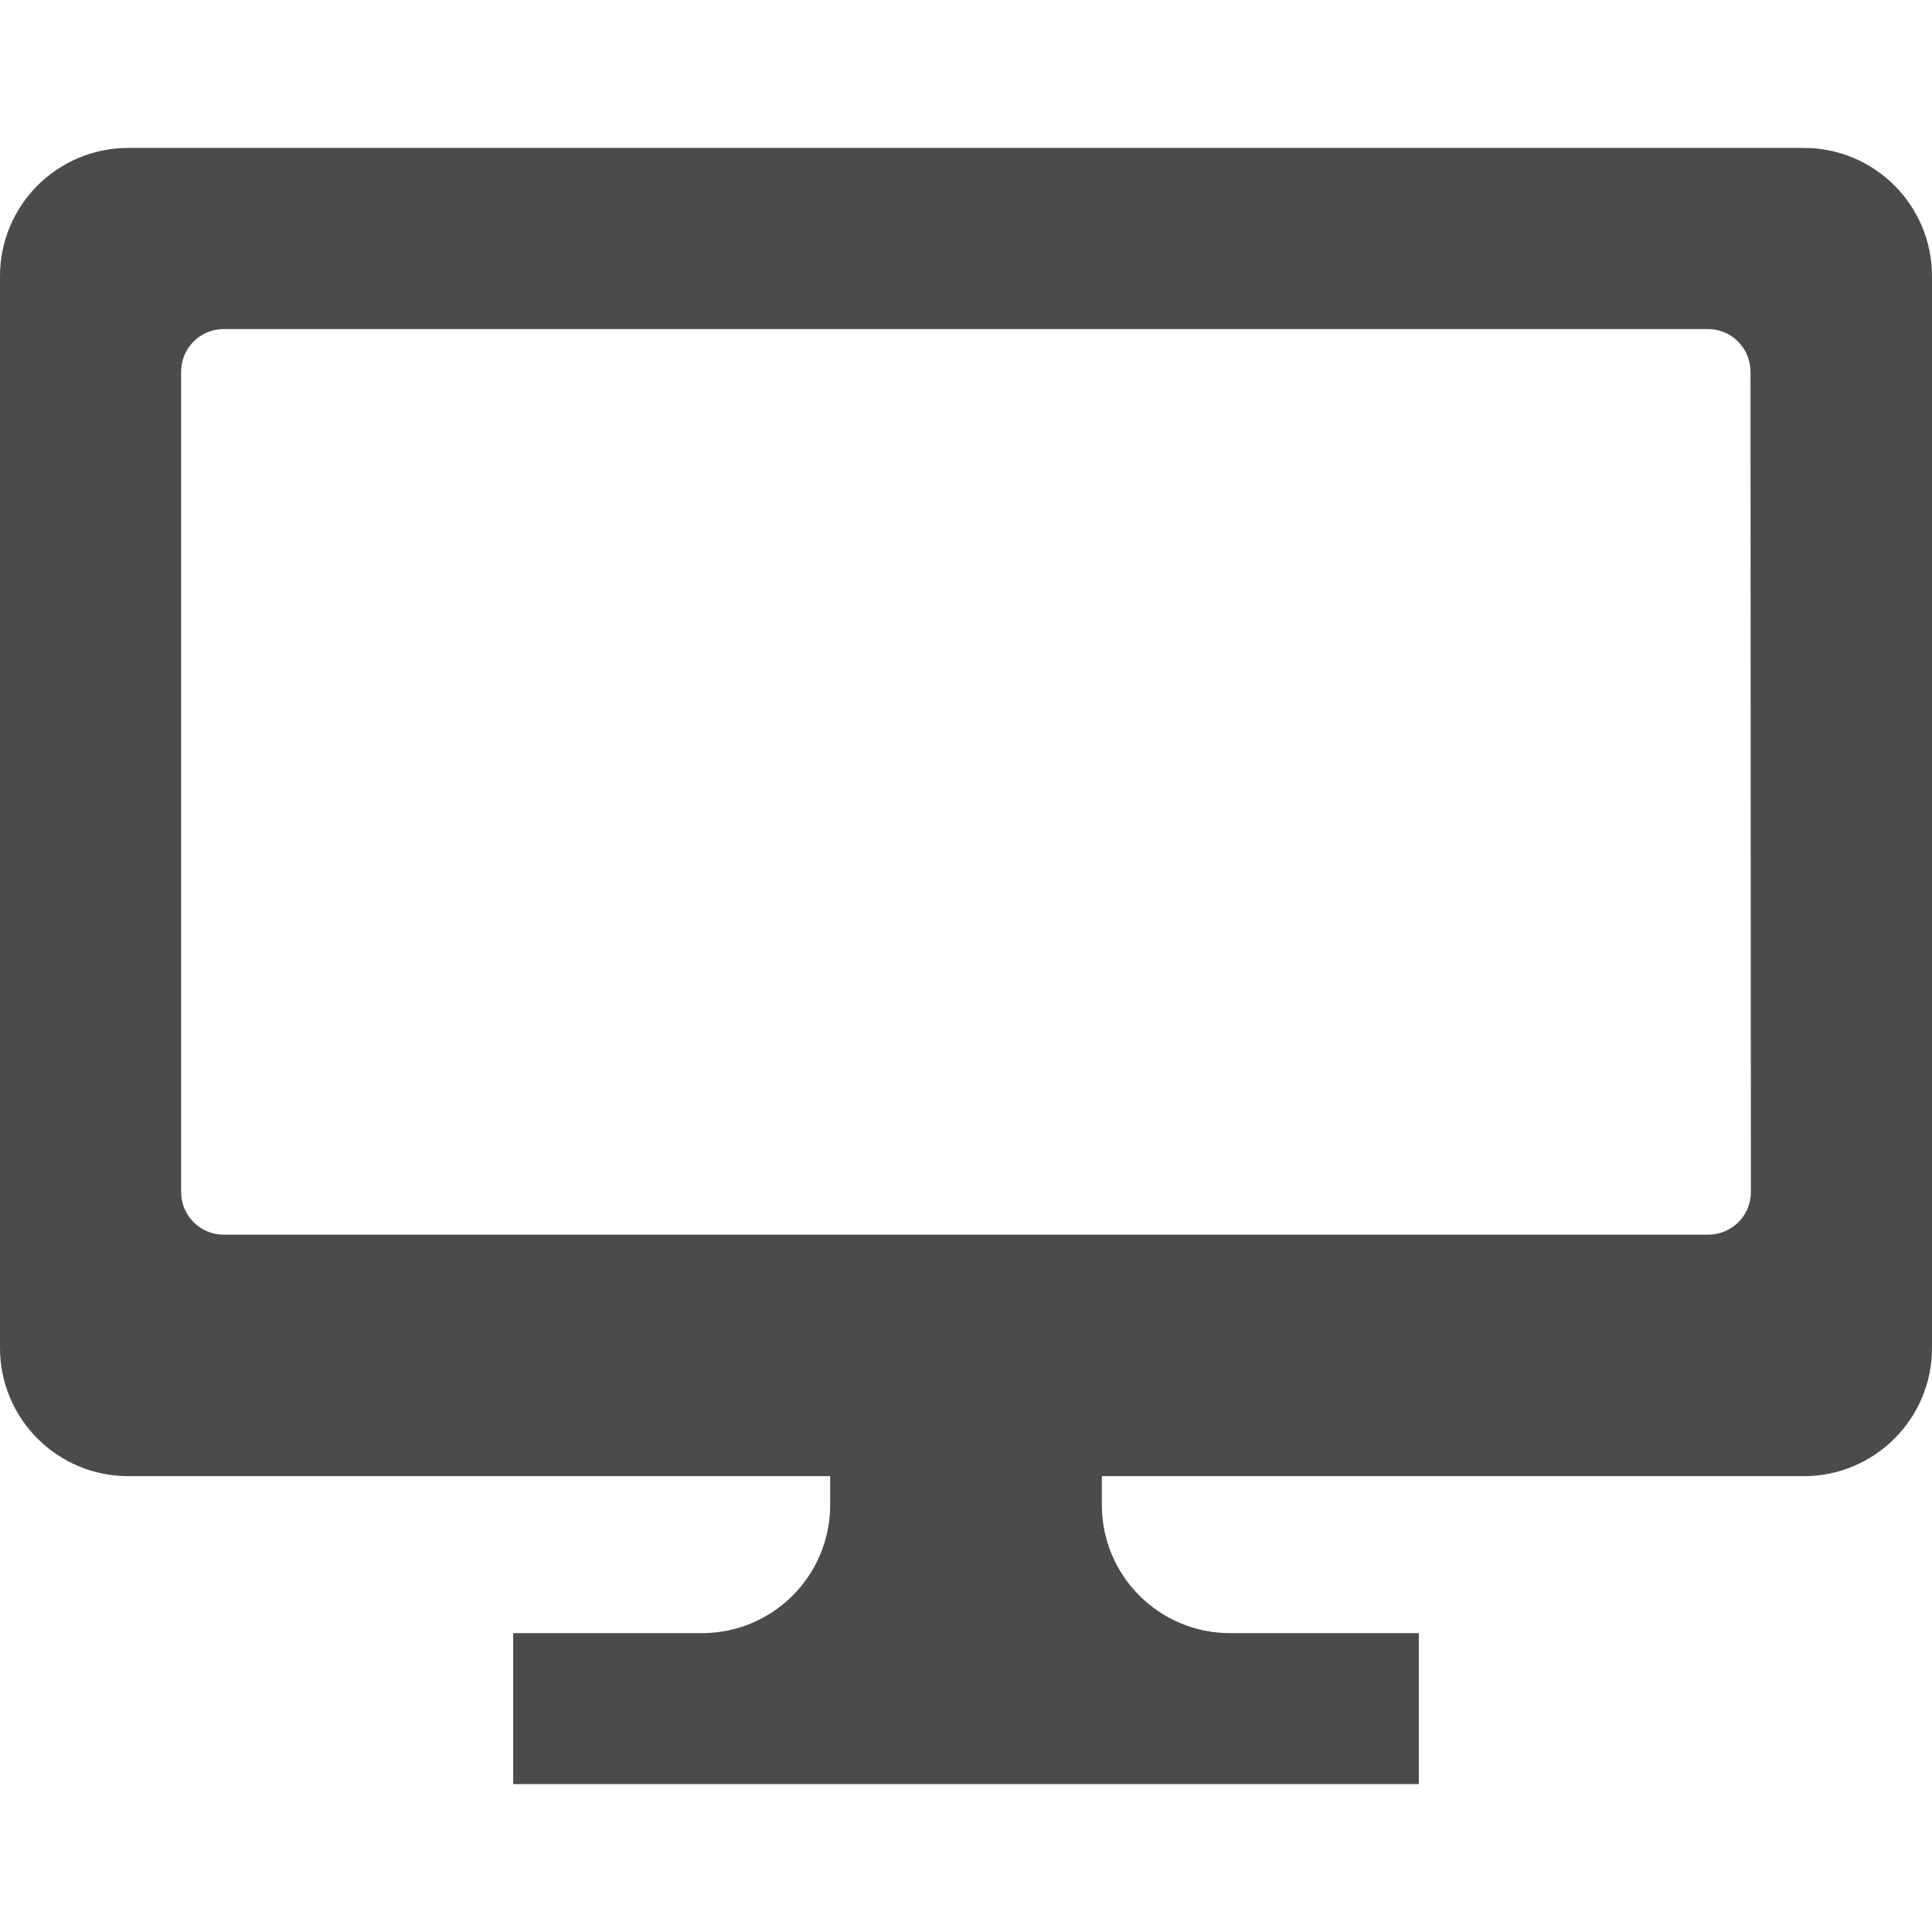 <?xml version="1.0" encoding="utf-8"?>
<!-- Generator: Adobe Illustrator 25.4.1, SVG Export Plug-In . SVG Version: 6.00 Build 0)  -->
<svg version="1.1" id="_x32_" xmlns="http://www.w3.org/2000/svg" xmlns:xlink="http://www.w3.org/1999/xlink" x="0px" y="0px"
	 viewBox="0 0 512 512" style="enable-background:new 0 0 512 512;" xml:space="preserve">
<style type="text/css">
	.st0{fill:#4B4B4B;}
</style>
<g>
	<path class="st0" d="M478,39.2H34c-18.8,0-34,15.2-34,34v284c0,18.8,15.2,34,34,34h186v7.6c0,18.8-15.2,34-34,34h-50v40h73.2h93.6
		H376v-40h-50c-18.8,0-34-15.2-34-34v-7.6h186c18.8,0,34-15.2,34-34v-284C512,54.4,496.8,39.2,478,39.2z M464,315.9
		c0,6.3-5.1,11.3-11.3,11.3H59.3c-6.3,0-11.3-5.1-11.3-11.3V98.5c0-6.3,5.1-11.3,11.3-11.3h393.3c6.3,0,11.3,5.1,11.3,11.3
		L464,315.9L464,315.9z"/>
</g>
</svg>
